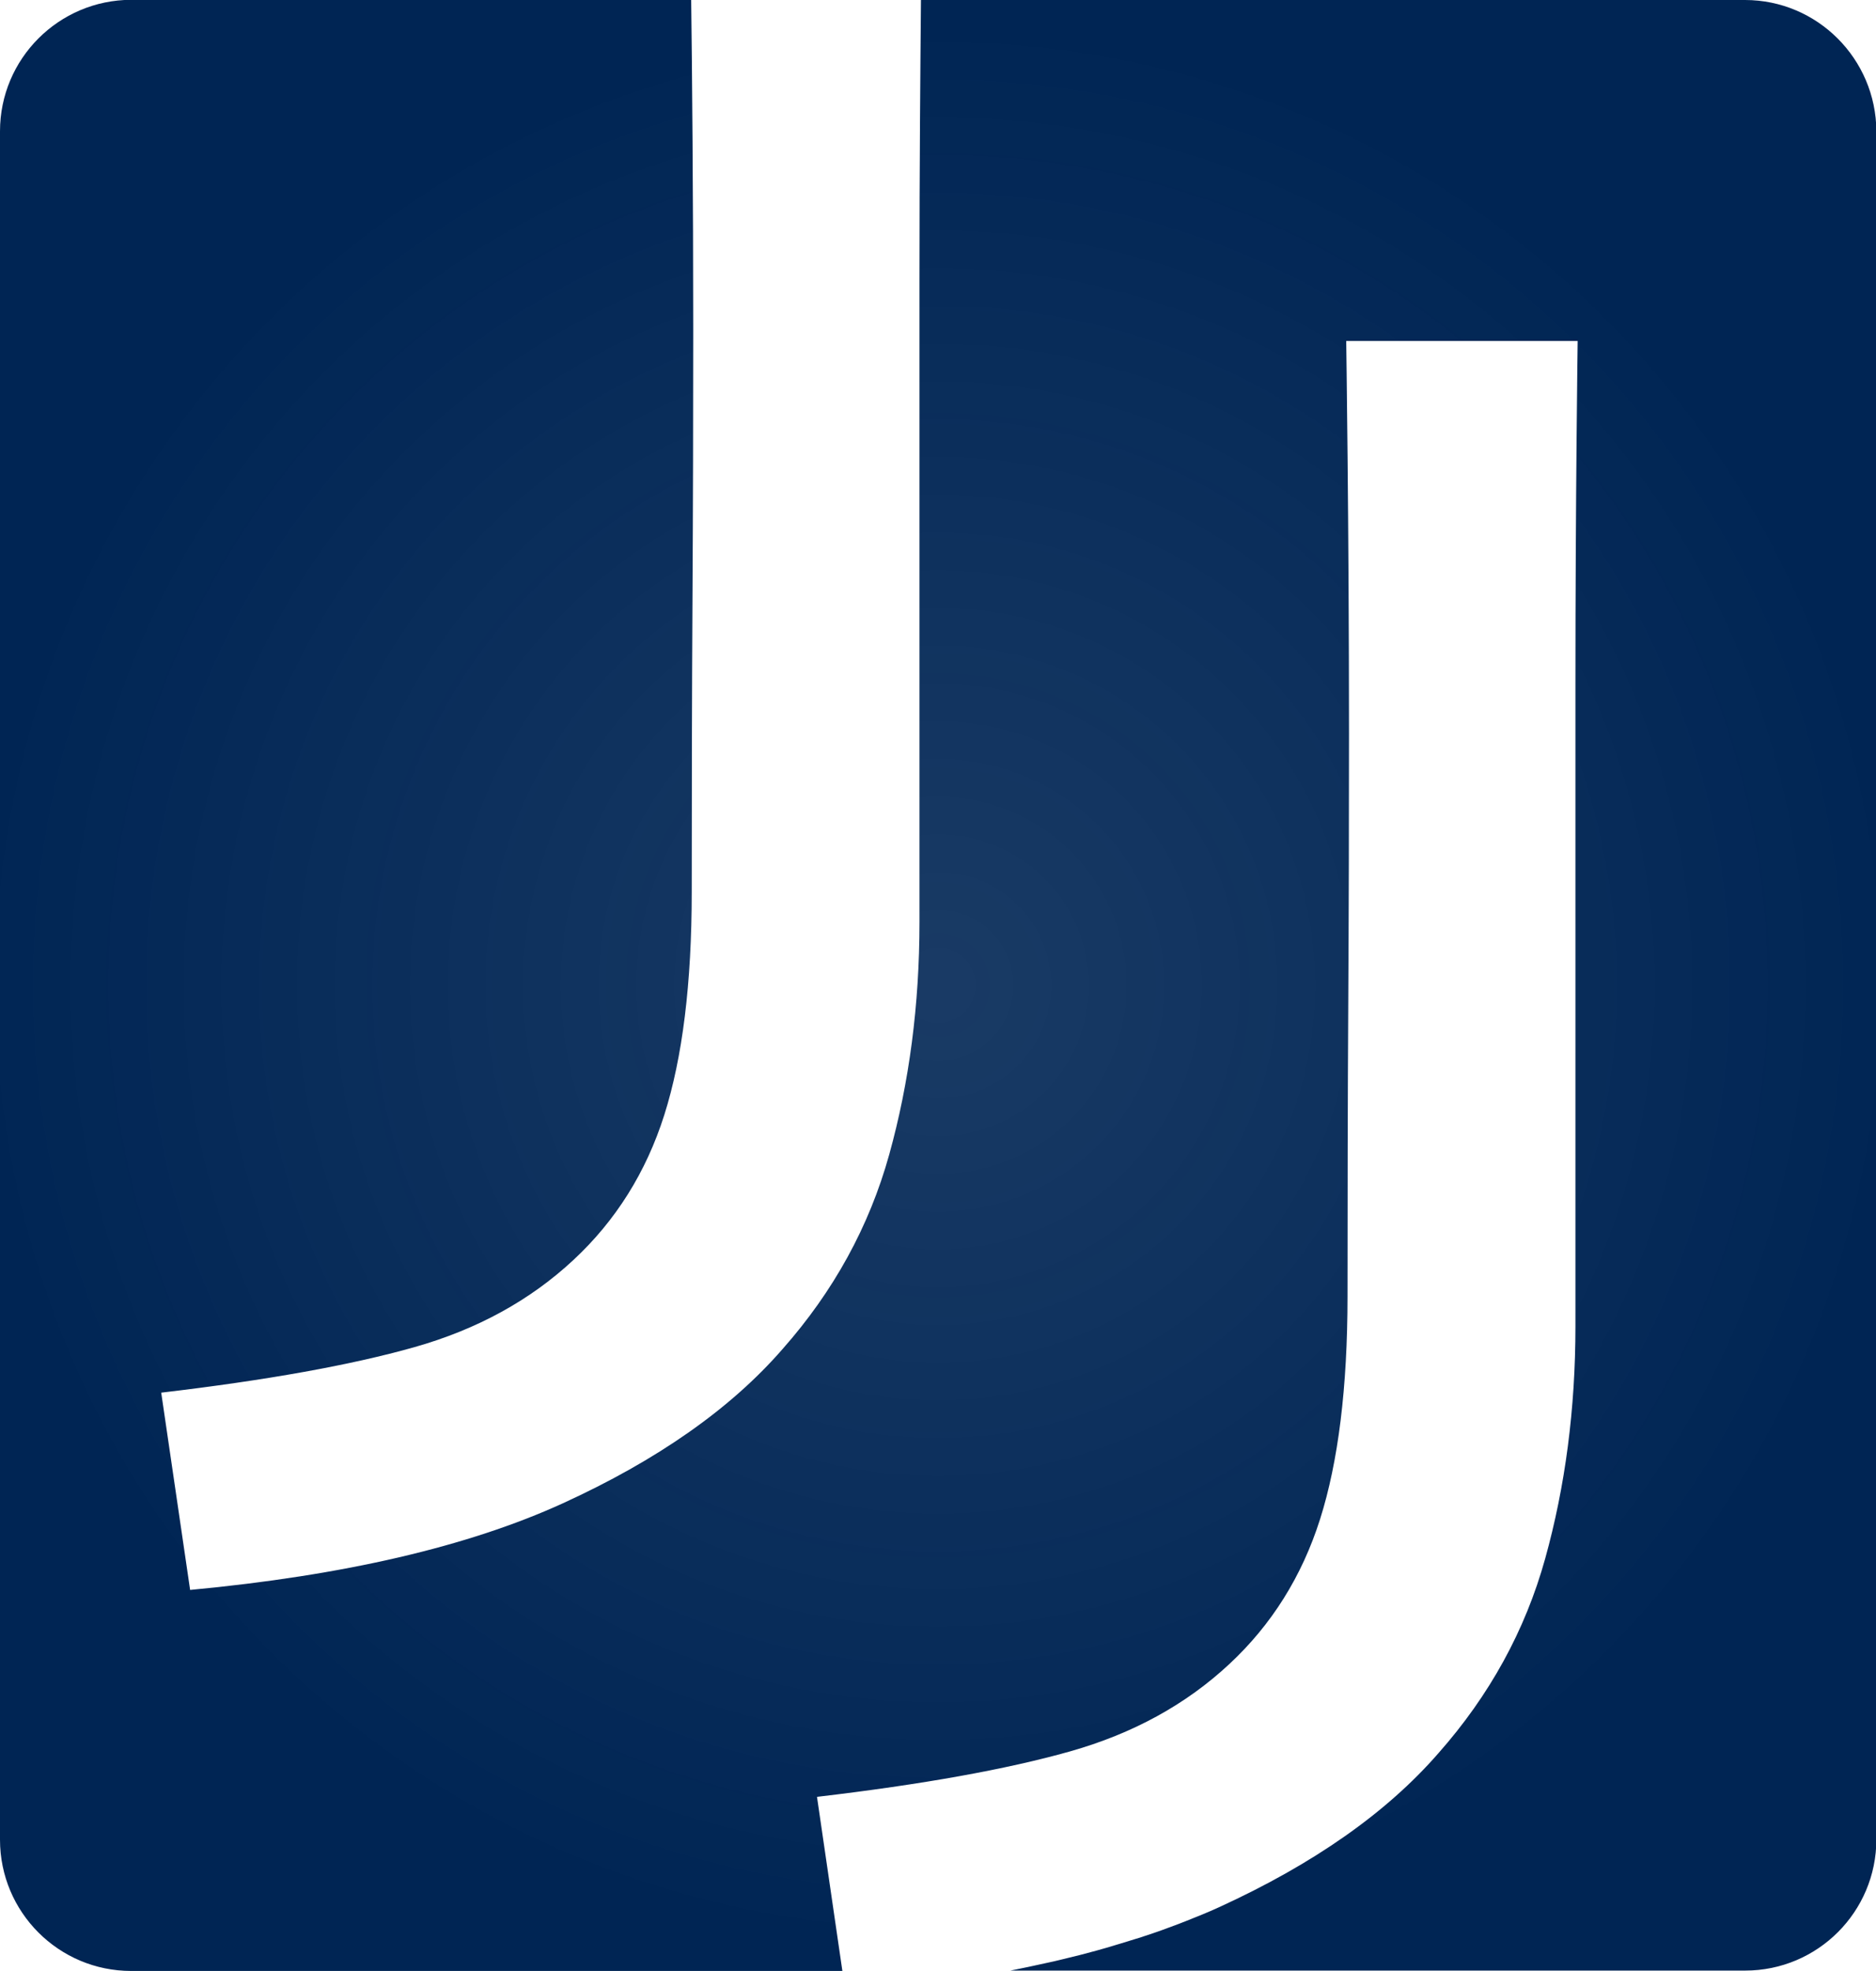 <?xml version="1.0" encoding="UTF-8"?>
<svg id="Layer_1" xmlns="http://www.w3.org/2000/svg" xmlns:xlink="http://www.w3.org/1999/xlink" version="1.1" viewBox="0 0 1012.4 1063">
  <!-- Generator: Adobe Illustrator 29.3.1, SVG Export Plug-In . SVG Version: 2.1.0 Build 151)  -->
  <defs>
    <style>
      .st0 {
        fill: url(#radial-gradient);
      }
    </style>
    <radialGradient id="radial-gradient" cx="506.2" cy="530.6" fx="506.2" fy="530.6" r="519" gradientTransform="translate(0 1062) scale(1 -1)" gradientUnits="userSpaceOnUse">
      <stop offset="0" stop-color="#002554" stop-opacity=".9"/>
      <stop offset="1" stop-color="#002554"/>
    </radialGradient>
  </defs>
  <path class="st0" d="M941.7,0h-444.7c-.3,33.9-.8,89.7-.8,151.2v346.2c0,44.6-5.5,86.3-16.3,125.2s-30.1,73.9-57.6,105c-28,32.2-67.6,59.9-118.6,83.2-51.1,23.3-118.1,38.9-201.1,46.7l-15.6-106.4c57-6.7,102.5-14.9,136.5-24.5,34-9.6,62.6-25.3,86-47.1,22.8-21.2,39.2-47.3,49-78.2,9.8-30.9,14.8-70.9,14.8-120.2s.1-105.9.4-157.6c.3-51.6.4-100.2.4-145.9,0-71.4-.6-138.9-1.1-177.7H70.8C31.7,0,0,31.7,0,70.8v921.4c0,39.1,31.7,70.8,70.8,70.8h383.8l-13.7-93.9c57-6.7,102.5-14.9,136.5-24.5,34-9.6,62.6-25.3,86-47.1,22.8-21.2,39.2-47.3,49-78.2,9.8-30.9,14.8-70.9,14.8-120.2s.1-105.9.4-157.5.4-100.2.4-145.9c0-110.5-1.5-211.8-1.5-211.8h124.9s-1.2,85.2-1.2,185.2v346.2c0,44.6-5.5,86.3-16.3,125.2s-30.1,73.9-57.6,105c-28,32.2-67.6,59.9-118.6,83.2-5.7,2.6-11.6,5-17.7,7.4-1.4.5-2.7,1.1-4.1,1.6-5.8,2.2-11.8,4.4-18,6.4-1.6.6-3.3,1.1-5,1.6-5.1,1.6-10.4,3.2-15.8,4.8-1.8.5-3.5,1-5.3,1.5-6.1,1.7-12.4,3.3-18.8,4.8-2.7.7-5.5,1.3-8.3,1.9-6.3,1.4-12.8,2.8-19.4,4.1h396.5c39.1,0,70.8-31.7,70.8-70.8V70.8C1012.4,31.7,980.7,0,941.7,0h0Z"/>
</svg>